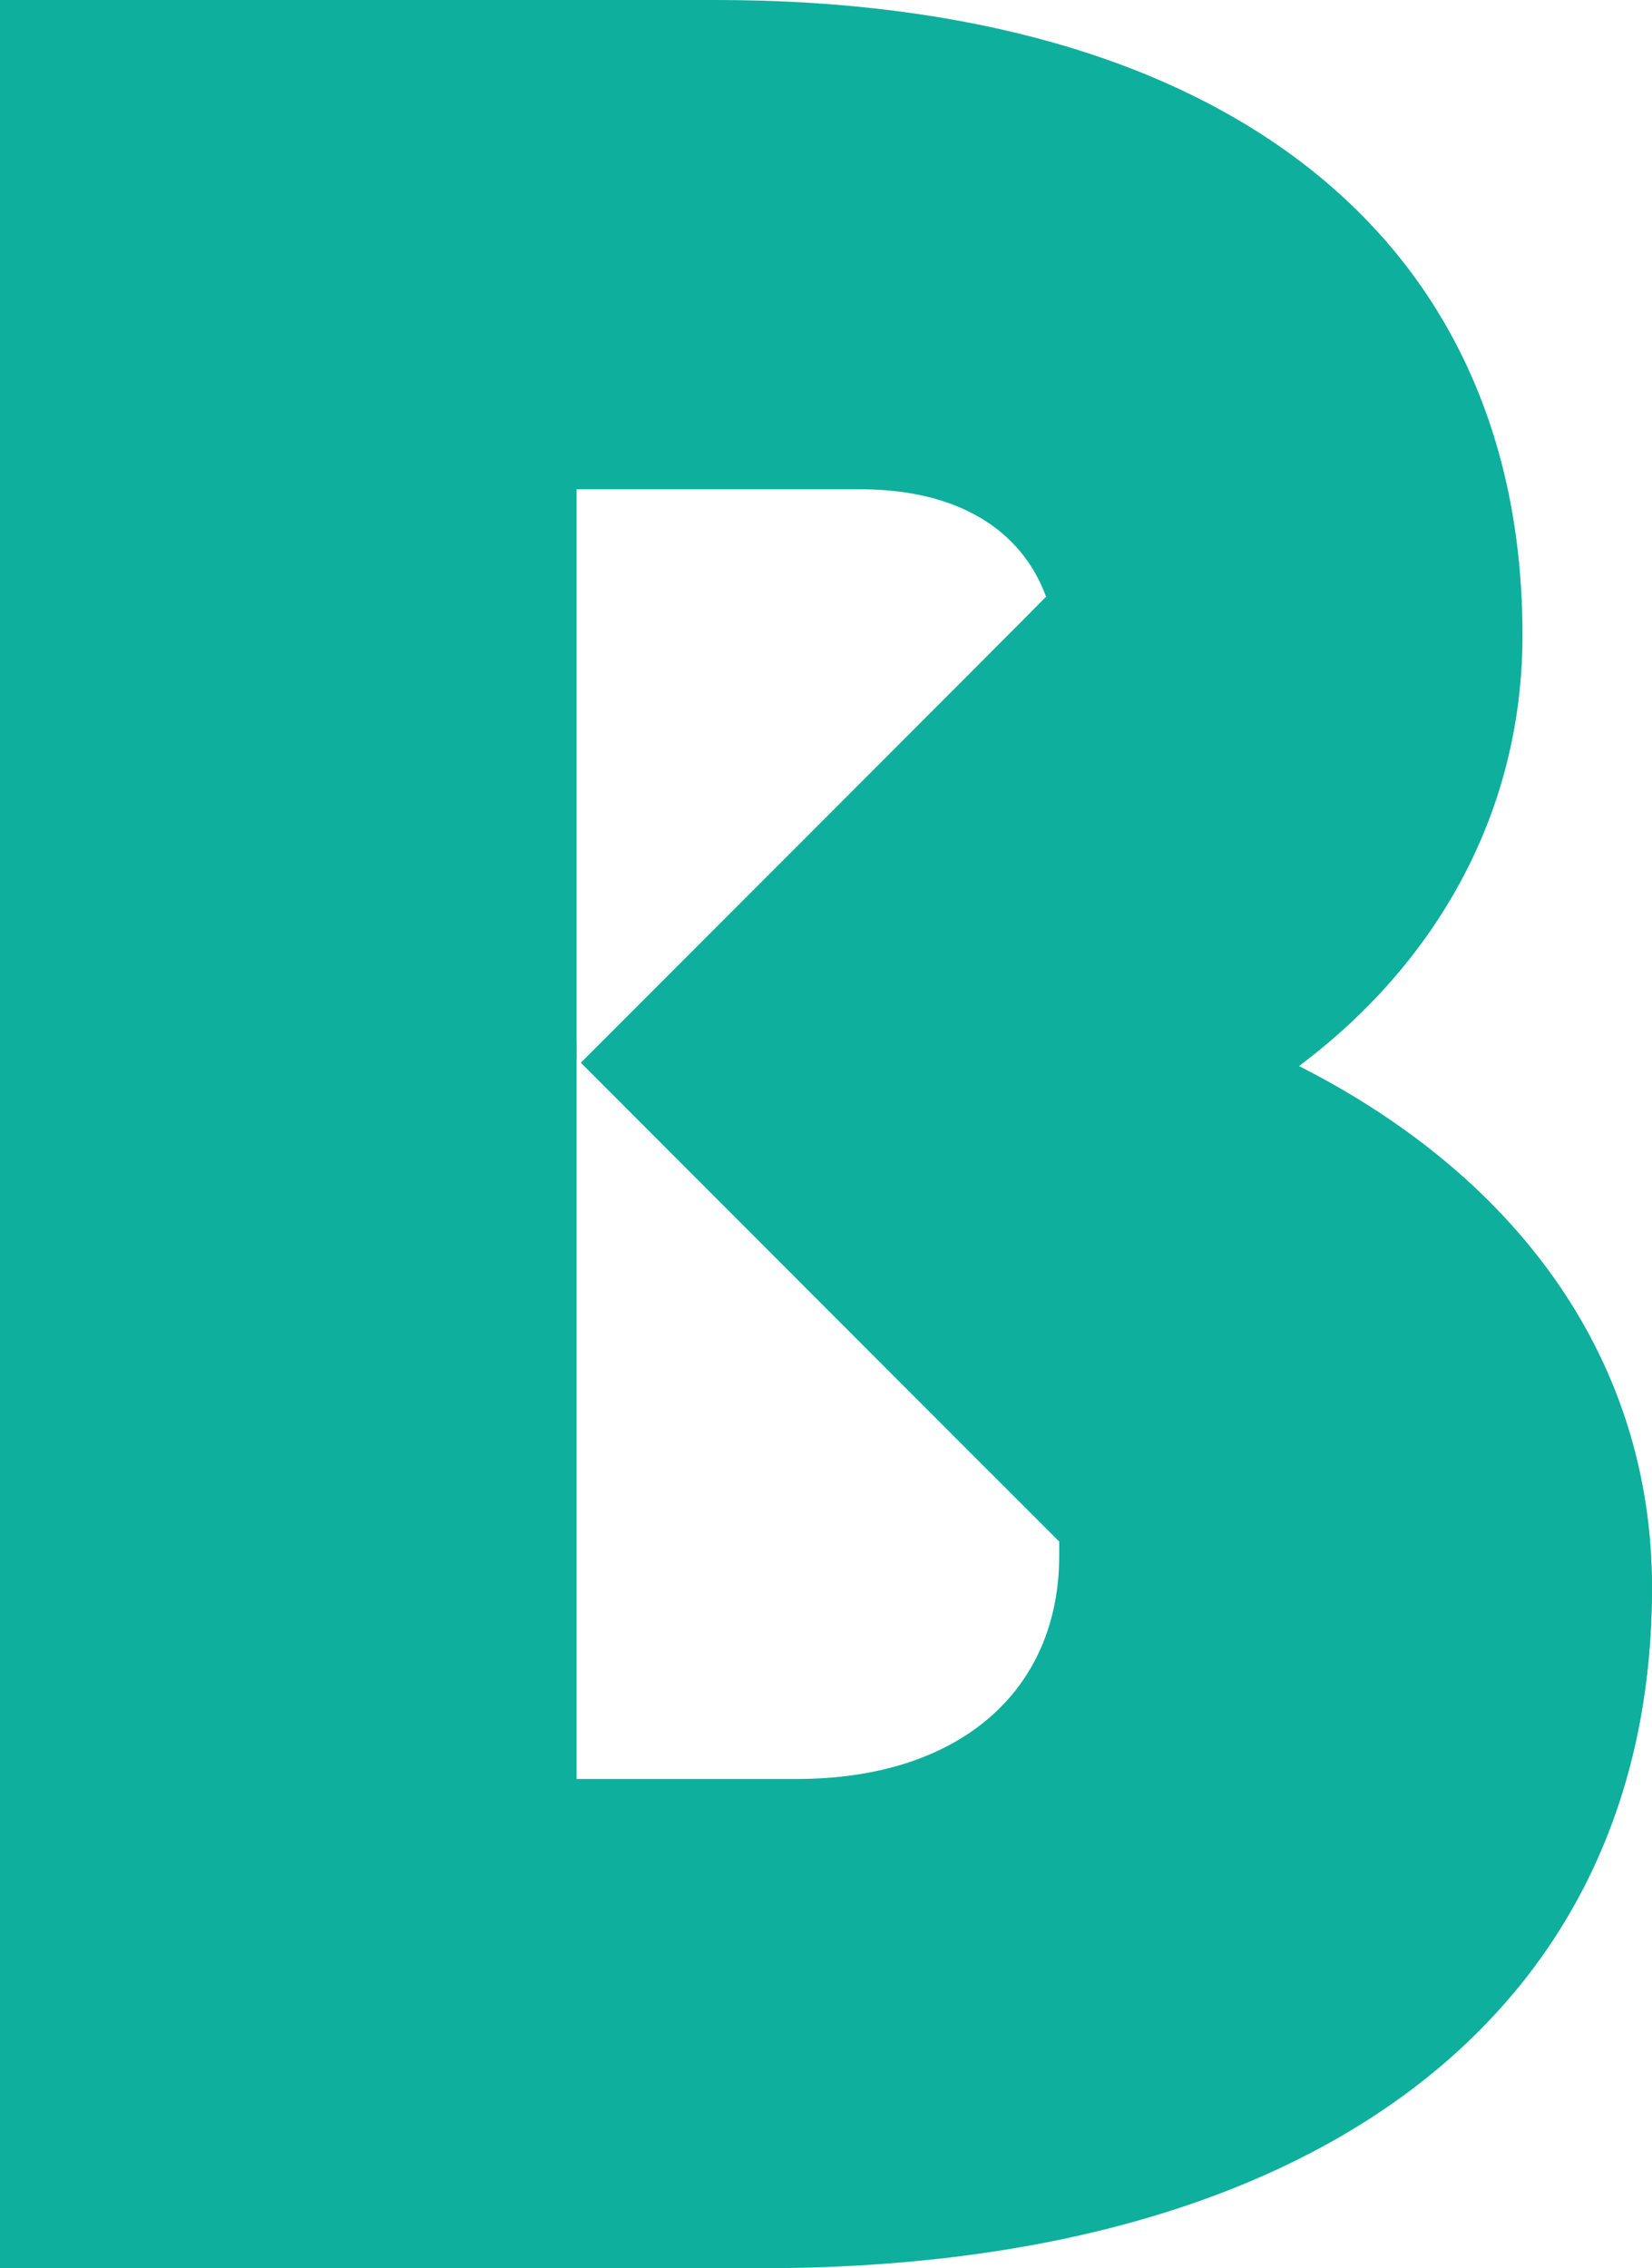 <?xml version="1.0" encoding="UTF-8" standalone="no"?>
<svg id="uuid-6d83cac9-8bba-46bc-95b3-36c1500cbe1b" viewBox="0 0 930.17 1276.7" version="1.1" sodipodi:docname="bnumloader.svg" width="930.17" height="1276.7" inkscape:version="1.1.1 (3bf5ae0d25, 2021-09-20)" xmlns:inkscape="http://www.inkscape.org/namespaces/inkscape" xmlns:sodipodi="http://sodipodi.sourceforge.net/DTD/sodipodi-0.dtd" xmlns="http://www.w3.org/2000/svg" xmlns:svg="http://www.w3.org/2000/svg">
  <sodipodi:namedview id="namedview37" pagecolor="#ffffff" bordercolor="#666666" borderopacity="1.0" inkscape:pageshadow="2" inkscape:pageopacity="0.0" inkscape:pagecheckerboard="0" showgrid="false" inkscape:zoom="0.46332133" inkscape:cx="445.695" inkscape:cy="806.13599" inkscape:window-width="1920" inkscape:window-height="1017" inkscape:window-x="1912" inkscape:window-y="-8" inkscape:window-maximized="1" inkscape:current-layer="g26"/>
  <defs id="defs18">
    <style id="style2">.uuid-b8f0c0e6-9f30-4c62-a995-f6a5610ac1c2,.uuid-57e76720-9730-40aa-b951-5f4ab190bff3{fill:#0eb09d;}.uuid-57e76720-9730-40aa-b951-5f4ab190bff3{filter:url(#uuid-dde6707b-c5fe-4d28-ac1b-18d0e57e4f0a);}.uuid-79d195dc-f4a8-4b4c-945a-9444d0afd5d2{fill:#1d3d91;}.uuid-785c49a4-e83a-4d06-9c87-1240d4667dc2{clip-path:url(#uuid-b56e965b-b0be-46e4-a5ef-44cc9b061912);}</style>
    <clipPath id="uuid-b56e965b-b0be-46e4-a5ef-44cc9b061912">
      <path class="uuid-b8f0c0e6-9f30-4c62-a995-f6a5610ac1c2" d="M 831.93,691.3 C 912.18,631.11 957.78,545.39 957.78,448.73 957.78,222.57 786.34,91.25 503.64,91.25 H 100.56 v 1276.7 h 428.61 c 310.06,0 501.56,-142.26 501.56,-383.01 0,-125.85 -72.95,-229.81 -198.8,-293.64 z m -282.7,401.25 H 425.21 v -725.9 h 159.75 c 54.3,0 90.54,22.32 104.64,60.48 -10.97,11.31 -261.96,262.3 -261.96,262.3 0,0 245.07,245.32 269.33,269.47 0,2.92 0,5.54 0,7.81 0,76.6 -56.54,125.85 -147.73,125.85 z" id="path4"/>
    </clipPath>
    <filter id="uuid-dde6707b-c5fe-4d28-ac1b-18d0e57e4f0a" filterUnits="userSpaceOnUse">
      <feOffset dx="-9.93" dy="0" id="feOffset7"/>
      <feGaussianBlur result="uuid-c99c3bab-5e60-4257-92eb-96d9fda5fd6b" stdDeviation="34.77" id="feGaussianBlur9"/>
      <feFlood flood-color="#1d3d91" flood-opacity="1" id="feFlood11"/>
      <feComposite in2="uuid-c99c3bab-5e60-4257-92eb-96d9fda5fd6b" operator="in" id="feComposite13" result="result1"/>
      <feComposite in="SourceGraphic" in2="result1" id="feComposite15"/>
    </filter>
  </defs>
  <g id="g26" transform="translate(-100.56,-91.25)">
    <path class="uuid-b8f0c0e6-9f30-4c62-a995-f6a5610ac1c2" d="M 831.93,691.3 C 912.18,631.11 957.78,545.39 957.78,448.73 957.78,222.57 786.34,91.25 503.64,91.25 H 100.56 v 1276.7 h 428.61 c 310.06,0 501.56,-142.26 501.56,-383.01 0,-125.85 -72.95,-229.81 -198.8,-293.64 z m -282.7,401.25 H 425.21 v -725.9 h 159.75 c 54.3,0 90.54,22.32 104.64,60.48 -10.97,11.31 -261.96,262.3 -261.96,262.3 0,0 245.07,245.32 269.33,269.47 0,2.92 0,5.54 0,7.81 0,76.6 -56.54,125.85 -147.73,125.85 z" id="path20"/>
    <g class="uuid-785c49a4-e83a-4d06-9c87-1240d4667dc2" clip-path="url(#uuid-b56e965b-b0be-46e4-a5ef-44cc9b061912)" id="g24">
      <path id="rect22" class="uuid-57e76720-9730-40aa-b951-5f4ab190bff3" transform="rotate(45,1046.229,689.452)" style="fill:#0eb09d;filter:url(#uuid-dde6707b-c5fe-4d28-ac1b-18d0e57e4f0a)" d="M 608.7,251.92 H 1483.76 v 875.06 H 608.7 Z"/>
    </g>
  </g>
<script xmlns=""/></svg>